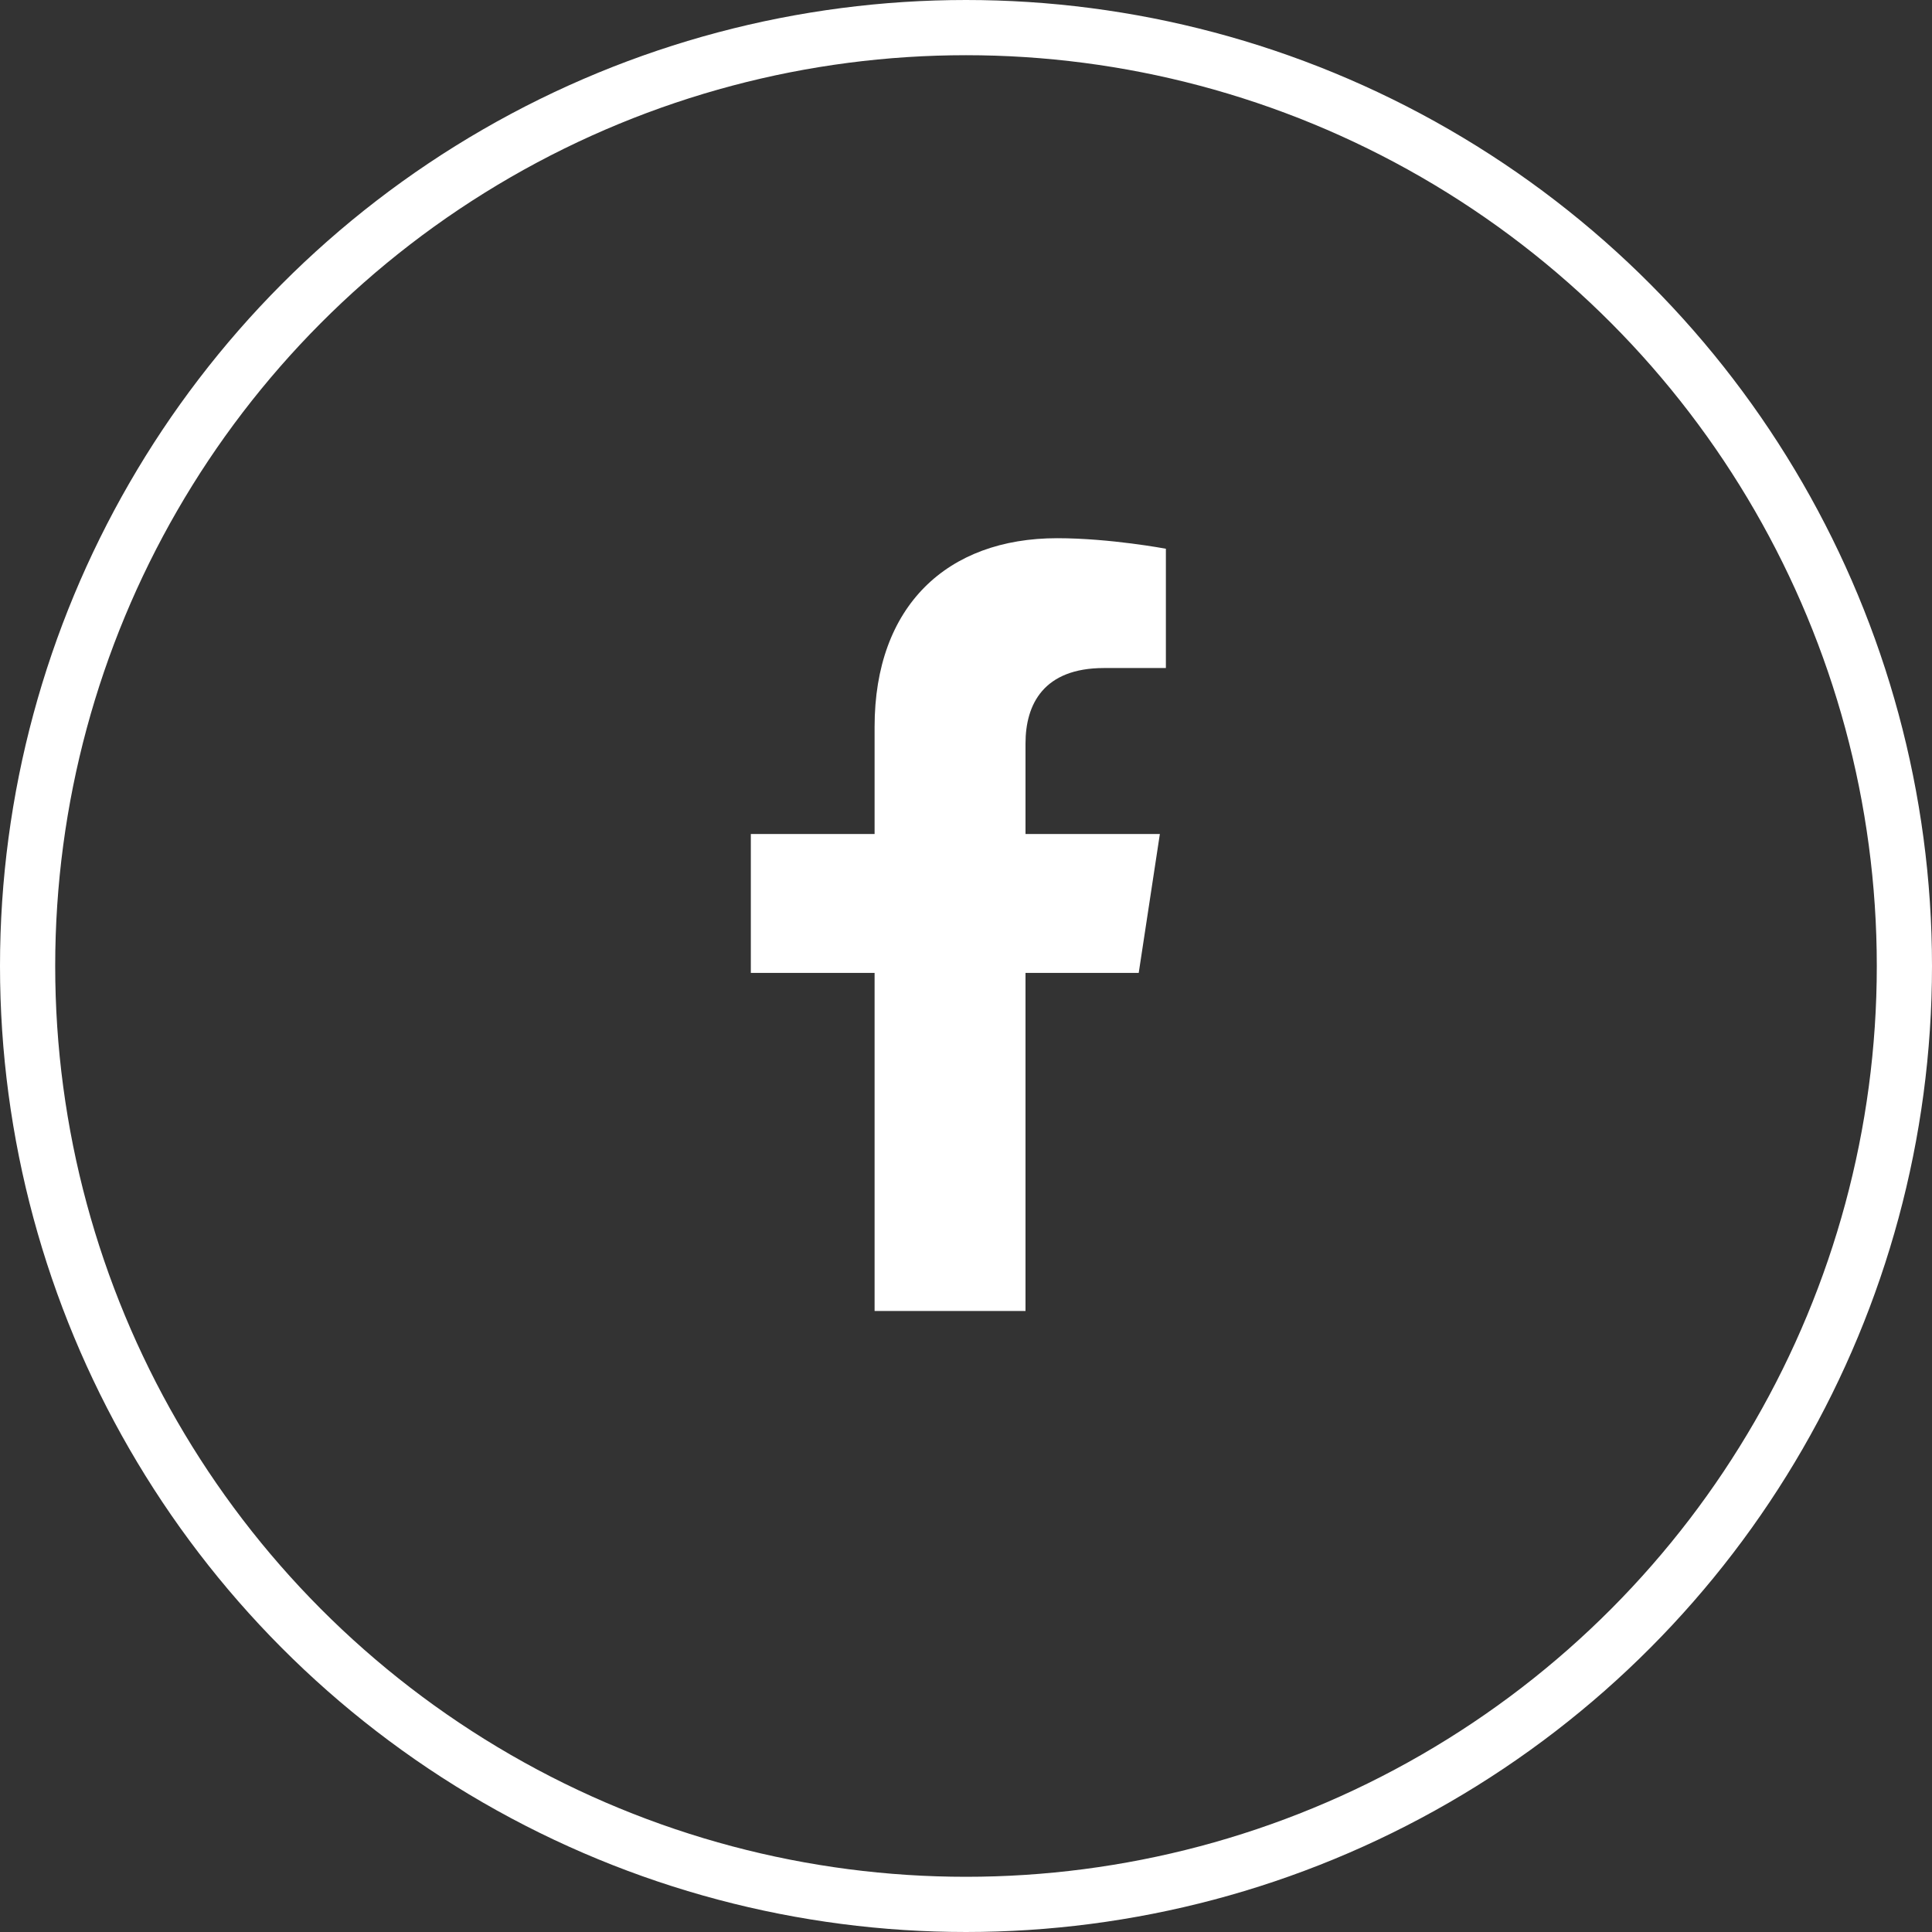 <?xml version="1.0" encoding="UTF-8"?>
<svg xmlns="http://www.w3.org/2000/svg" width="35" height="35" viewBox="0 0 35 35" fill="none">
  <rect x="0" y="0" width="35" height="35" fill="#333333" stroke="none"/>
  <circle cx="17.5" cy="17.5" r="17" stroke="white"></circle>
  <path d="M20.629 17.625L21.012 15.109H18.578V13.469C18.578 12.758 18.906 12.102 20 12.102H21.121V9.941C21.121 9.941 20.109 9.75 19.152 9.75C17.156 9.75 15.844 10.98 15.844 13.168V15.109H13.602V17.625H15.844V23.75H18.578V17.625H20.629Z" fill="white"></path>
</svg>
